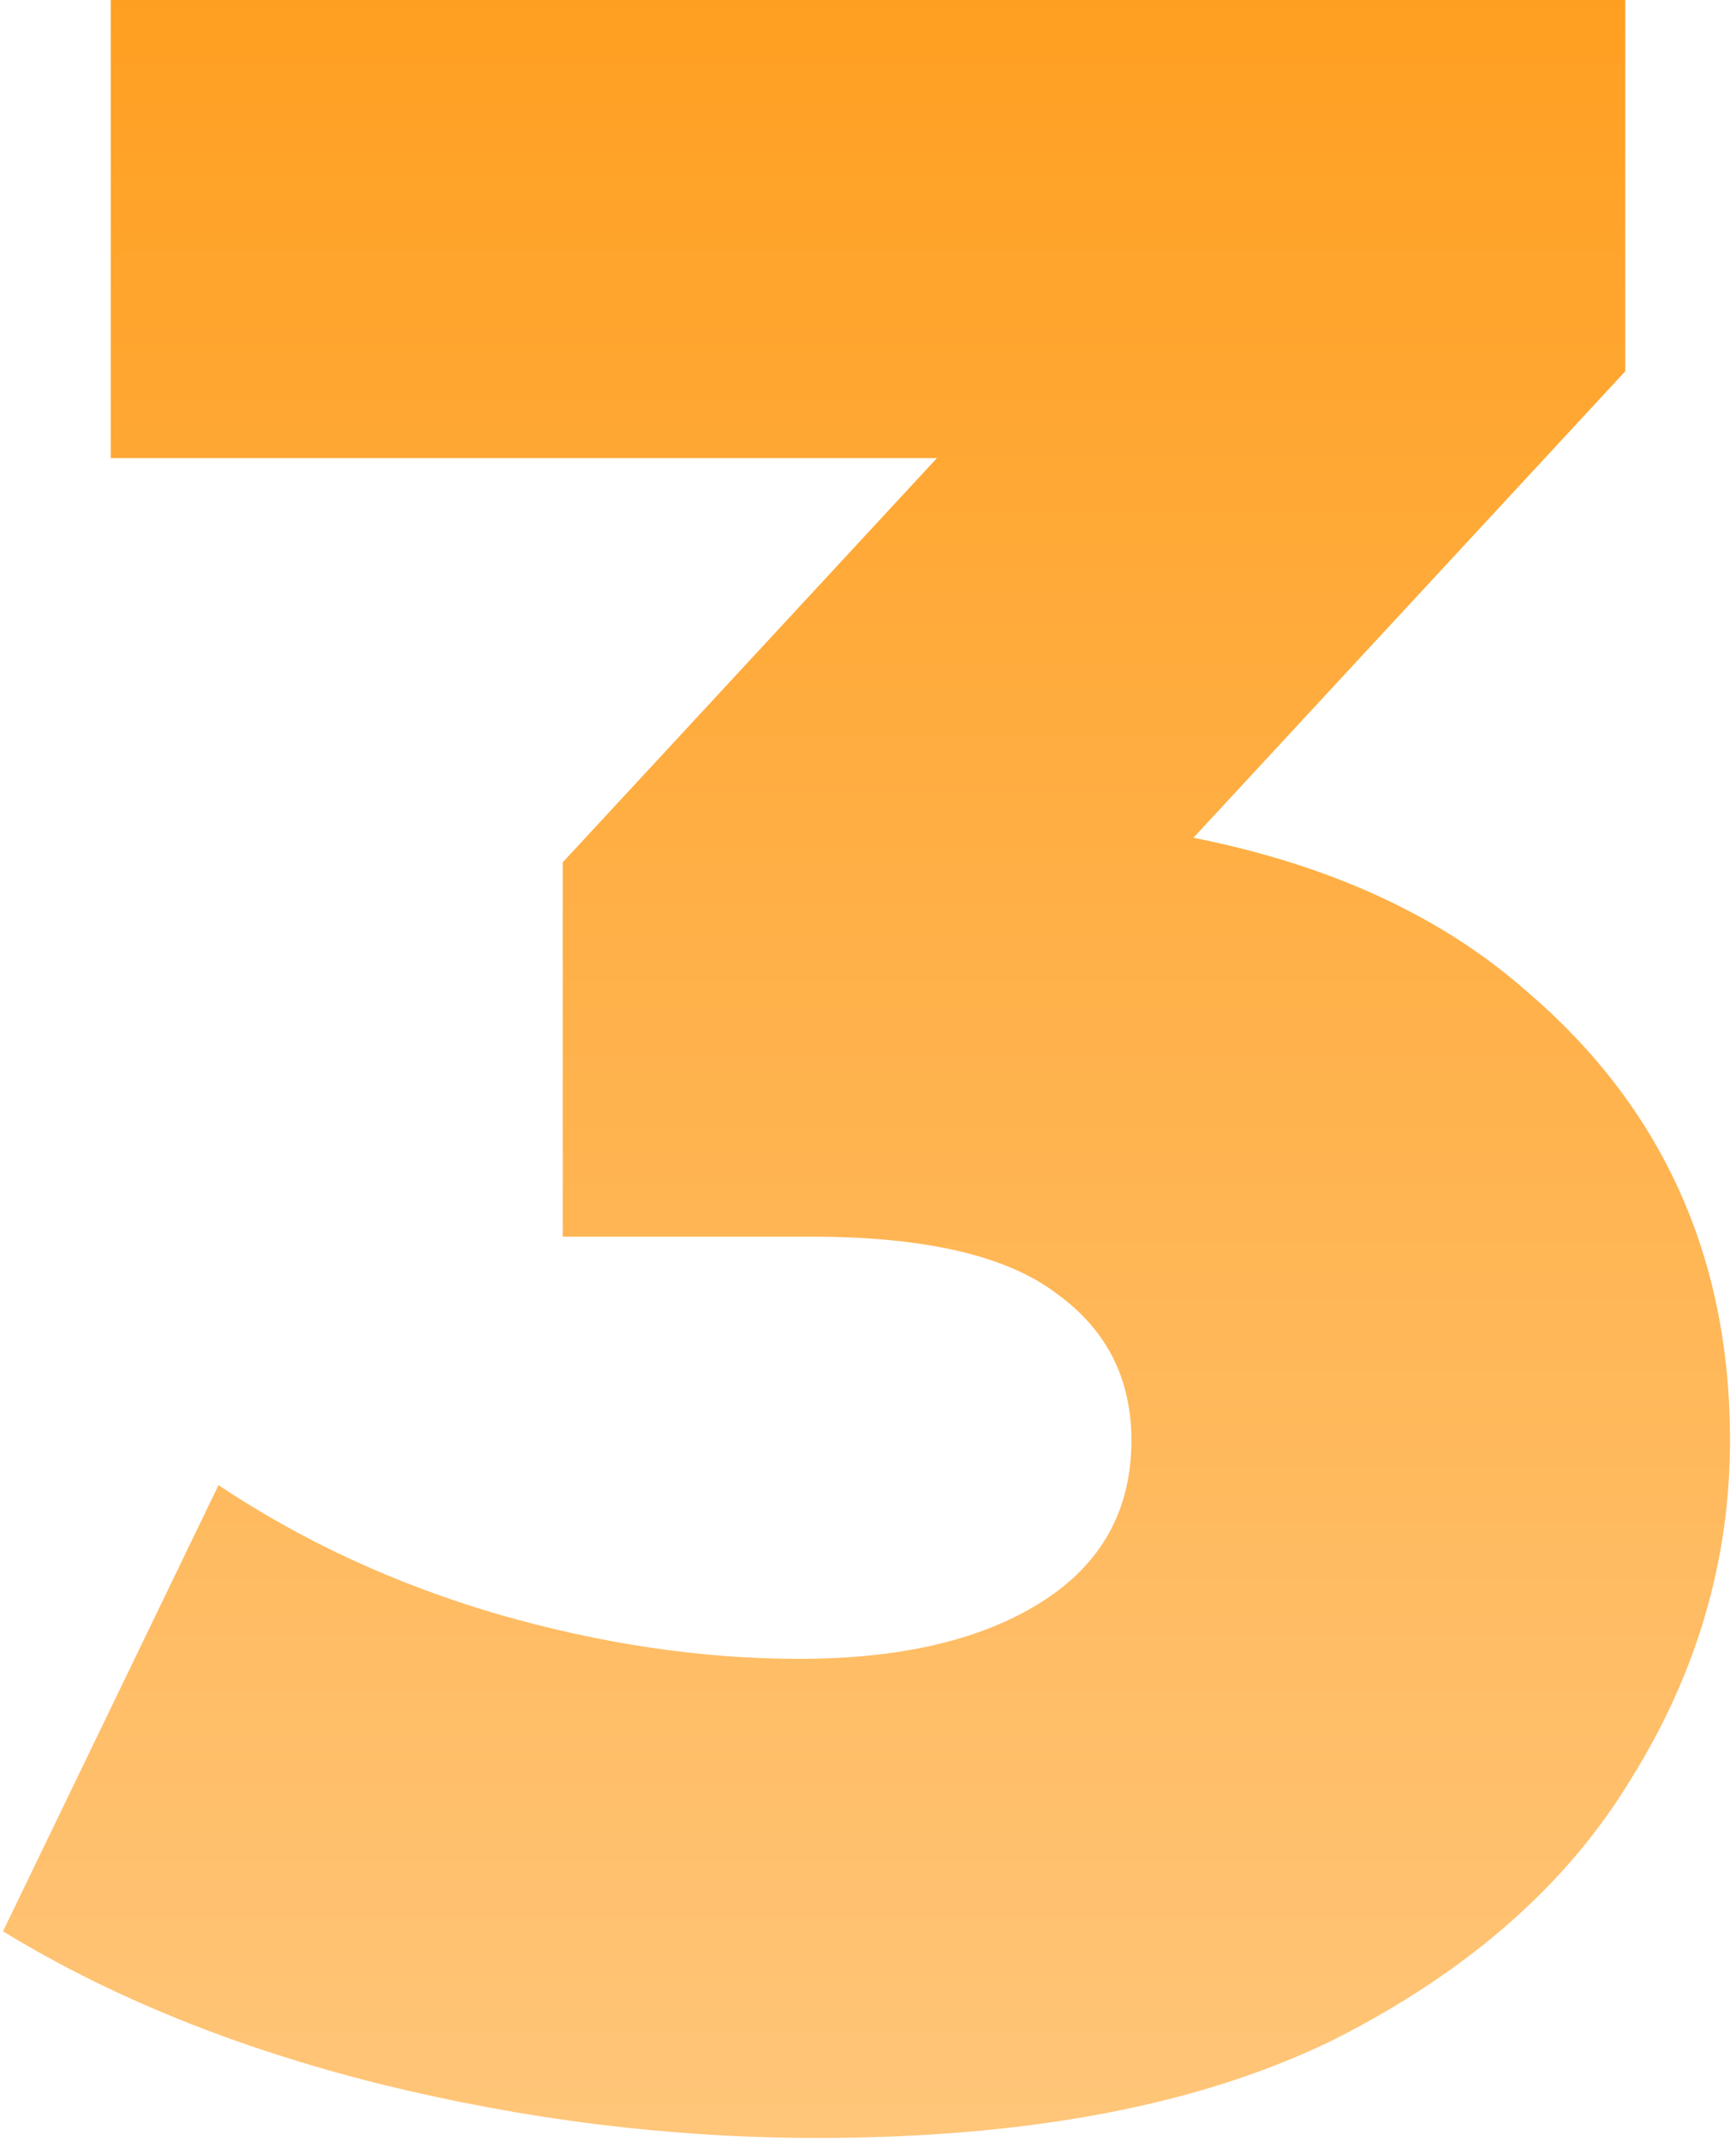 <svg width="116" height="143" viewBox="0 0 116 143" fill="none" xmlns="http://www.w3.org/2000/svg">
<g style="mix-blend-mode:plus-darker">
<path d="M54.6 142.8C44.867 142.8 35.133 141.6 25.4 139.2C15.8 136.8 7.4 133.4 0.2 129L14.6 99.2C20.2 102.933 26.4 105.8 33.2 107.8C40.133 109.8 46.867 110.8 53.4 110.8C60.2 110.8 65.6 109.533 69.6 107C73.6 104.467 75.6 100.867 75.6 96.2C75.6 92.067 73.933 88.8 70.6 86.4C67.267 83.867 61.8 82.6 54.2 82.6H37.6V57.6L75.2 17L79 30.6H7.4V0H108.6V24.8L71 65.4L51.6 54.4H62.4C79.867 54.4 93.067 58.333 102 66.2C111.067 73.933 115.6 83.933 115.6 96.2C115.6 104.2 113.4 111.733 109 118.8C104.733 125.867 98.133 131.667 89.2 136.2C80.267 140.6 68.733 142.8 54.6 142.8Z" fill="url(#paint0_linear_812_19)"/>
</g>
<defs>
<linearGradient id="paint0_linear_812_19" x1="63.5" y1="-54" x2="63.5" y2="190" gradientUnits="userSpaceOnUse">
<stop stop-color="#FF9100"/>
<stop offset="1" stop-color="#FFD296"/>
</linearGradient>
</defs>
</svg>
